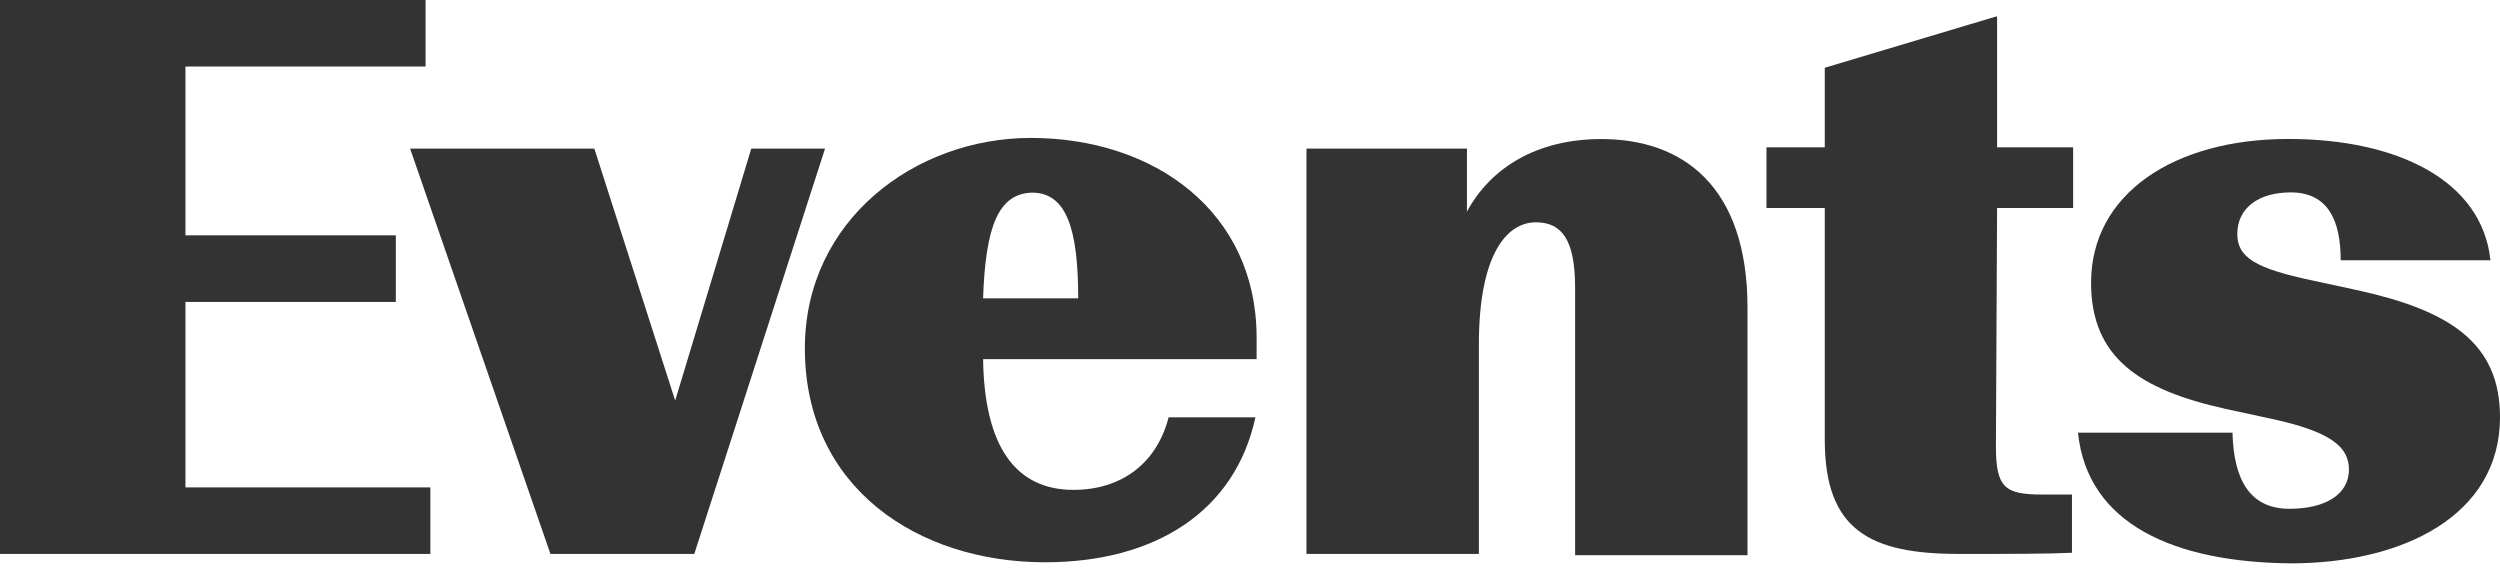 <?xml version="1.0" encoding="utf-8"?>
<!-- Generator: Adobe Illustrator 16.0.0, SVG Export Plug-In . SVG Version: 6.00 Build 0)  -->
<!DOCTYPE svg PUBLIC "-//W3C//DTD SVG 1.1//EN" "http://www.w3.org/Graphics/SVG/1.1/DTD/svg11.dtd">
<svg version="1.1" id="Layer_1" xmlns="http://www.w3.org/2000/svg" xmlns:xlink="http://www.w3.org/1999/xlink" x="0px" y="0px"
	 width="55.755px" height="12.704px" viewBox="472.831 24.948 55.755 12.704" enable-background="new 472.831 24.948 55.755 12.704"
	 xml:space="preserve">
<g id="Layer_1_1_">
	<g>
		<g>
			<g>
				<path fill="#333333" d="M482.455,37.302h-9.624V24.948h9.491v1.484h-5.355v3.765h4.692v1.485h-4.692v4.136h5.462v1.484H482.455z
					"/>
			</g>
			<g>
				<path fill="#333333" d="M485.107,37.302l-3.13-9.04h4.109l1.803,5.62l1.697-5.62h1.645l-2.916,9.04H485.107z"/>
			</g>
			<g>
				<path fill="#333333" d="M496.135,37.488c-2.811,0-5.354-1.644-5.354-4.771c0-2.863,2.466-4.693,5.037-4.693
					c2.758,0,5.038,1.646,5.038,4.454v0.479h-6.1c0.027,1.936,0.716,2.916,2.016,2.916c1.062,0,1.855-0.583,2.121-1.617h1.936
					C500.377,36.348,498.601,37.488,496.135,37.488z M494.756,31.602h2.121c0-1.563-0.265-2.358-1.033-2.358
					C495.101,29.269,494.81,29.985,494.756,31.602z"/>
			</g>
			<g>
				<path fill="#333333" d="M505.813,37.302h-3.845v-9.04h3.579v1.405c0.53-0.981,1.564-1.618,2.996-1.618
					c1.803,0,3.261,1.034,3.261,3.766v5.515h-3.845v-5.966c0-1.061-0.291-1.458-0.875-1.458c-0.636,0-1.271,0.689-1.271,2.73V37.302
					z"/>
			</g>
			<g>
				<path fill="#333333" d="M513.527,34.757v-5.17h-1.3v-1.353h1.3v-1.775l3.817-1.142h0.026v2.917h1.696v1.353h-1.696l-0.026,5.303
					c0,0.928,0.187,1.087,1.034,1.087h0.662v1.299c-0.53,0.026-1.405,0.026-2.519,0.026
					C514.534,37.302,513.527,36.772,513.527,34.757z"/>
			</g>
			<g>
				<path fill="#333333" d="M519.174,34.598h3.446c0.026,1.062,0.396,1.697,1.271,1.697c0.796,0,1.326-0.318,1.326-0.875
					c0-0.504-0.396-0.85-1.775-1.142l-0.981-0.212c-1.908-0.424-2.995-1.14-2.995-2.811c0-1.988,1.855-3.208,4.4-3.208
					c2.438,0,4.32,0.929,4.507,2.705h-3.34c0-0.901-0.292-1.513-1.114-1.513c-0.716,0-1.192,0.346-1.192,0.929
					c0,0.529,0.425,0.77,1.67,1.034l0.981,0.212c2.067,0.45,3.208,1.167,3.208,2.837c0,2.2-2.175,3.261-4.667,3.261
					C521.322,37.488,519.386,36.64,519.174,34.598z"/>
			</g>
		</g>
	</g>
</g>
</svg>
